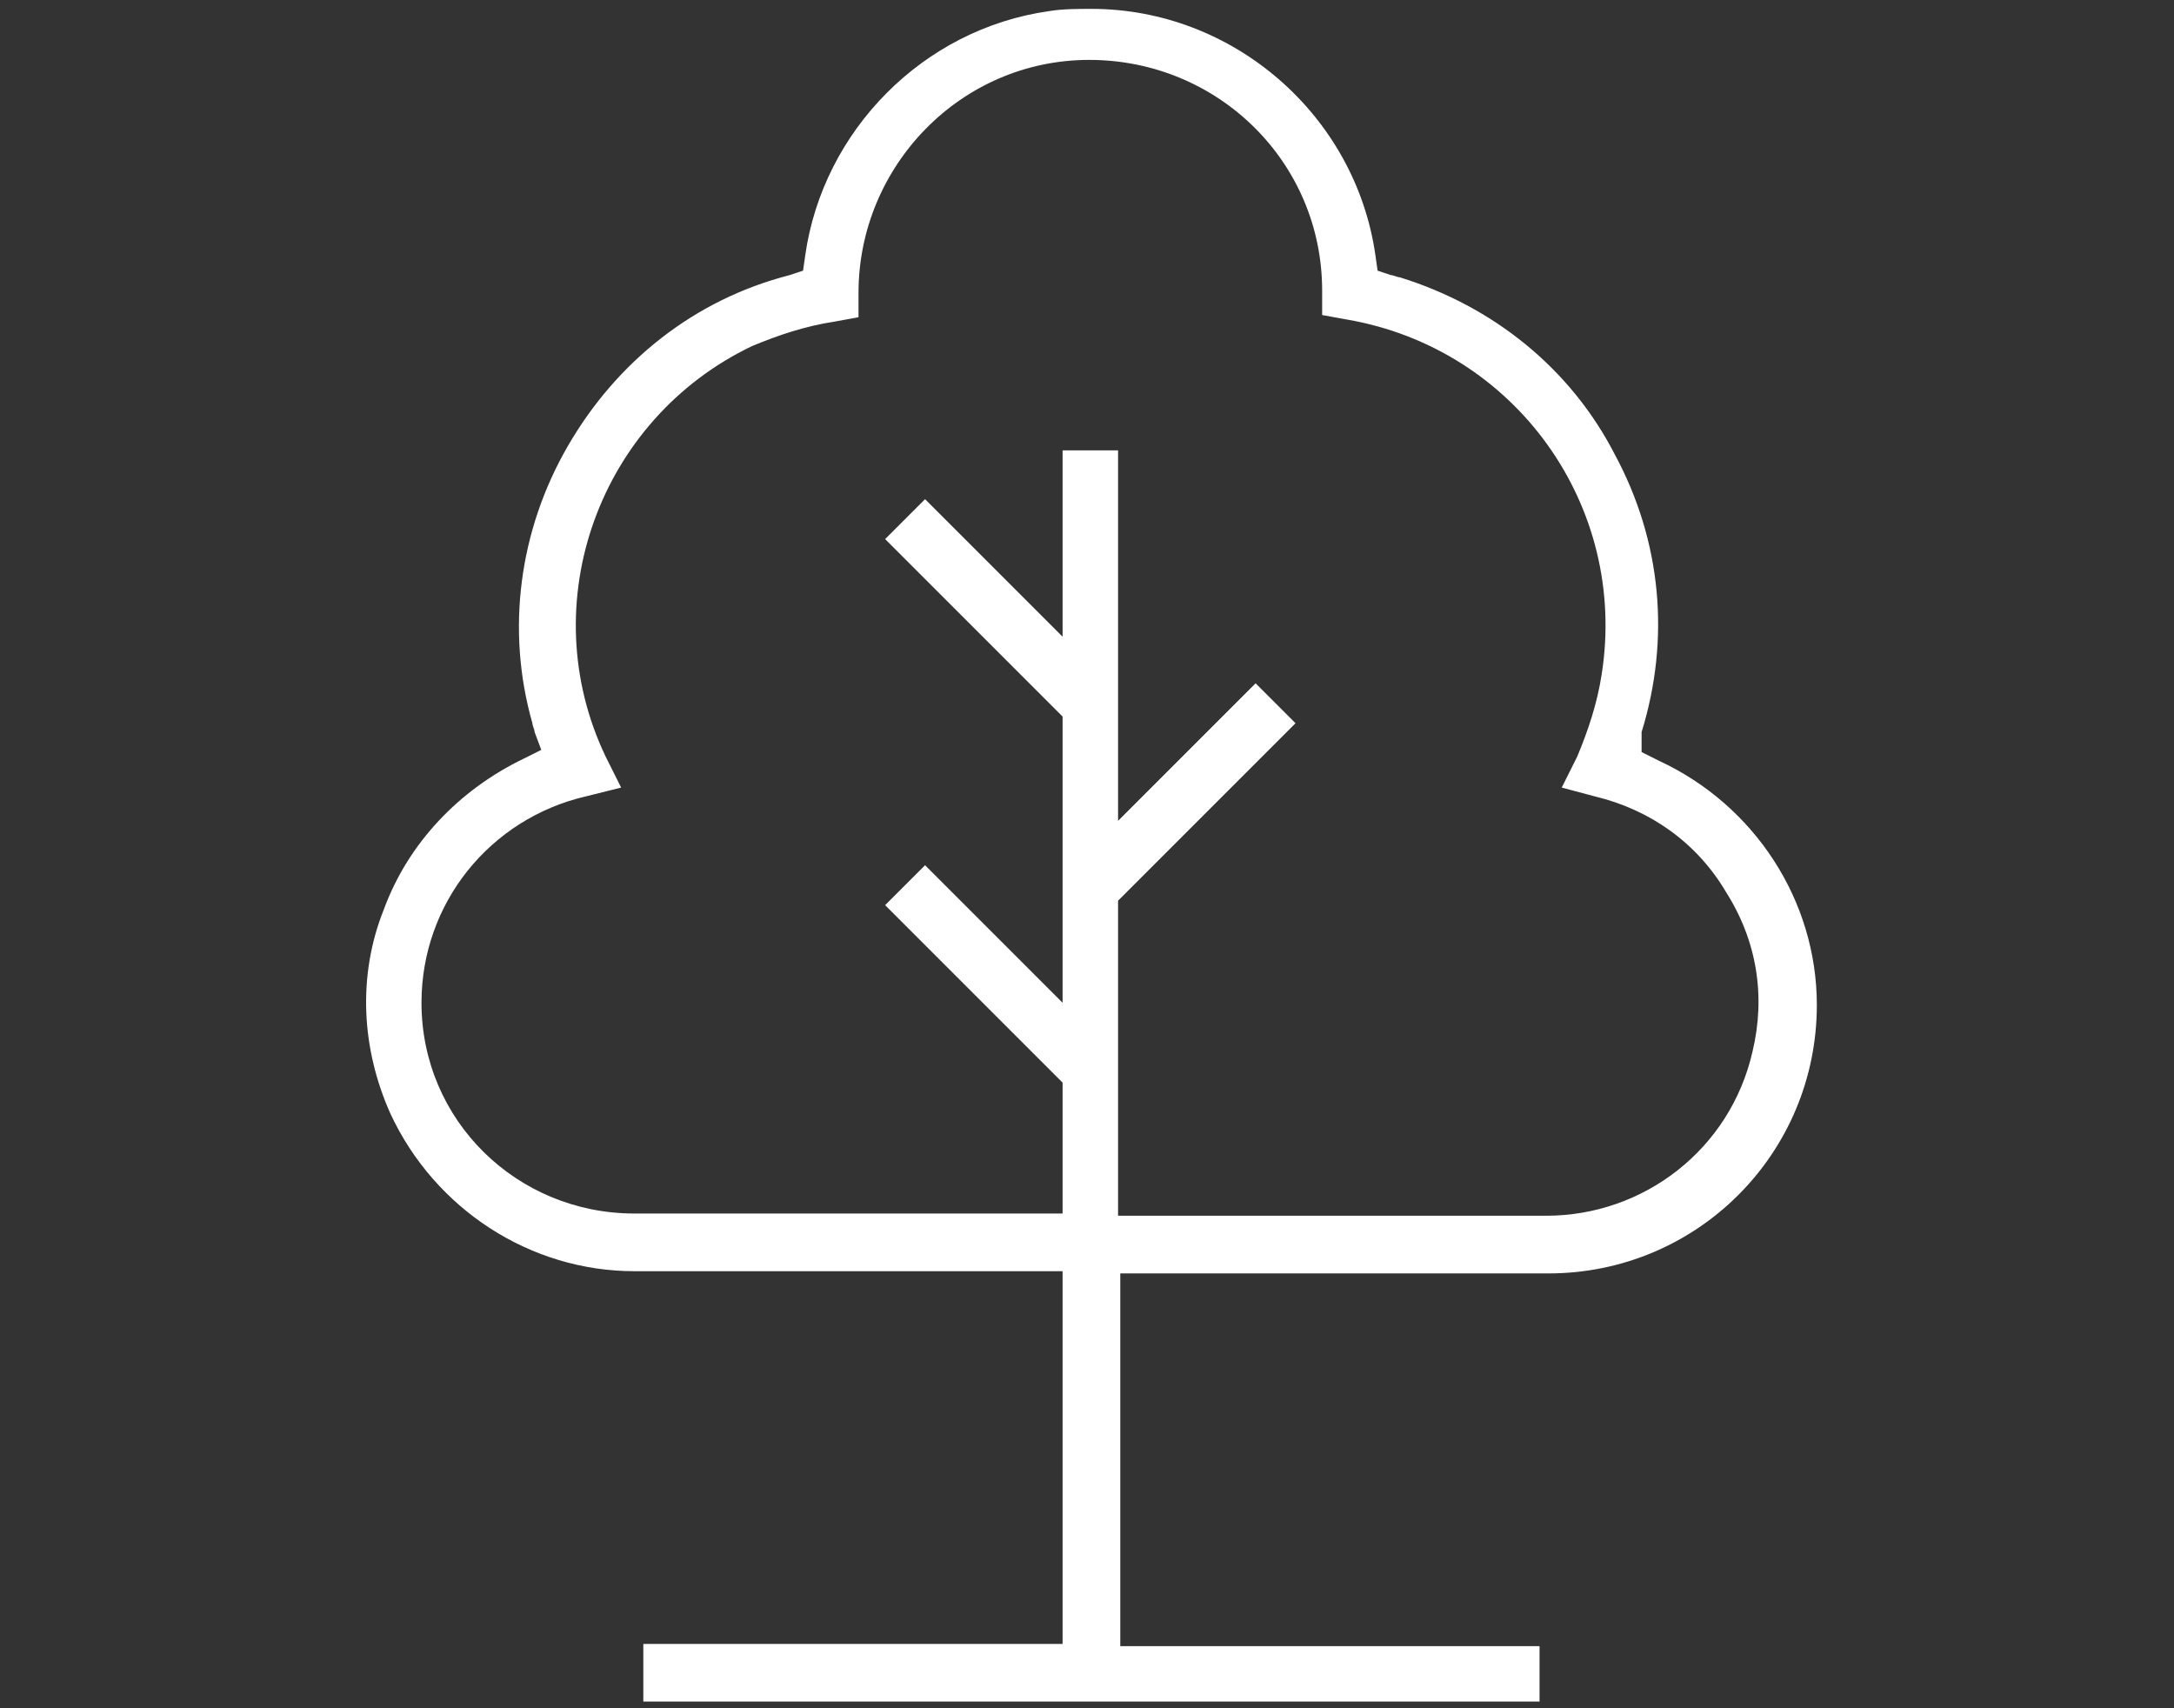<?xml version="1.0" encoding="UTF-8"?> <!-- Generator: Adobe Illustrator 24.2.3, SVG Export Plug-In . SVG Version: 6.00 Build 0) --> <svg xmlns="http://www.w3.org/2000/svg" xmlns:xlink="http://www.w3.org/1999/xlink" version="1.1" id="Layer_1" x="0px" y="0px" width="98px" height="77px" viewBox="0 0 98 77" style="enable-background:new 0 0 98 77;" xml:space="preserve"><rect x="0" y="0" width="98" height="77" fill="#333333" stroke="none"/> <style type="text/css"> .st0{fill:#FFFFFF;} </style> <path class="st0" d="M29,76.6v-2.5h18.9V57.3H28.6c-4.7,0-9-2.8-11-7.1c-1.3-2.9-1.5-6.2-0.3-9.2c1.1-3,3.4-5.4,6.3-6.8l0.8-0.4 L24.1,33c0-0.1-0.1-0.3-0.1-0.4c-1.2-4.2-0.6-8.7,1.6-12.5c2.2-3.8,5.7-6.6,10-7.7l0.6-0.2l0.1-0.7c0.8-5.6,5.3-10.2,11-11 c0.6-0.1,1.3-0.1,1.9-0.1c6.4,0,11.9,4.8,12.8,11.1l0.1,0.7l0.6,0.2c0.1,0,0.3,0.1,0.4,0.1c4.2,1.3,7.7,4.1,9.7,8 c2.1,3.9,2.5,8.3,1.2,12.5L74,33.9l0.8,0.4c4.3,2,7.1,6.3,7.1,11c0,6.7-5.4,12.1-12.1,12.1c0,0-19.3,0-19.3,0v16.8h18.9v2.5H29z M26.4,35.9c-4.3,1-7.4,4.8-7.4,9.3c0,5.3,4.3,9.5,9.6,9.5l19.3,0v-5.9l-8-8l1.8-1.8l6.2,6.2V32.3l-8-8l1.8-1.8l6.2,6.2v-8.4h2.5V37 l6.2-6.2l1.8,1.8l-8,8v14.2h19.3c4.4,0,8.3-3,9.3-7.4c0.6-2.5,0.2-5-1.2-7.2c-1.3-2.2-3.4-3.7-5.9-4.3l-1.5-0.4l0.7-1.4 c0.5-1.2,0.9-2.4,1.1-3.7c1.2-7.6-3.9-14.7-11.5-16l-1.1-0.2l0-1.1c0-5.8-4.7-10.4-10.5-10.4S38.7,7.5,38.7,13.2l0,1.1l-1.1,0.2 c-1.3,0.2-2.5,0.6-3.7,1.1C27,18.9,24,27.2,27.3,34.1l0.7,1.4L26.4,35.9z"></path> </svg> 